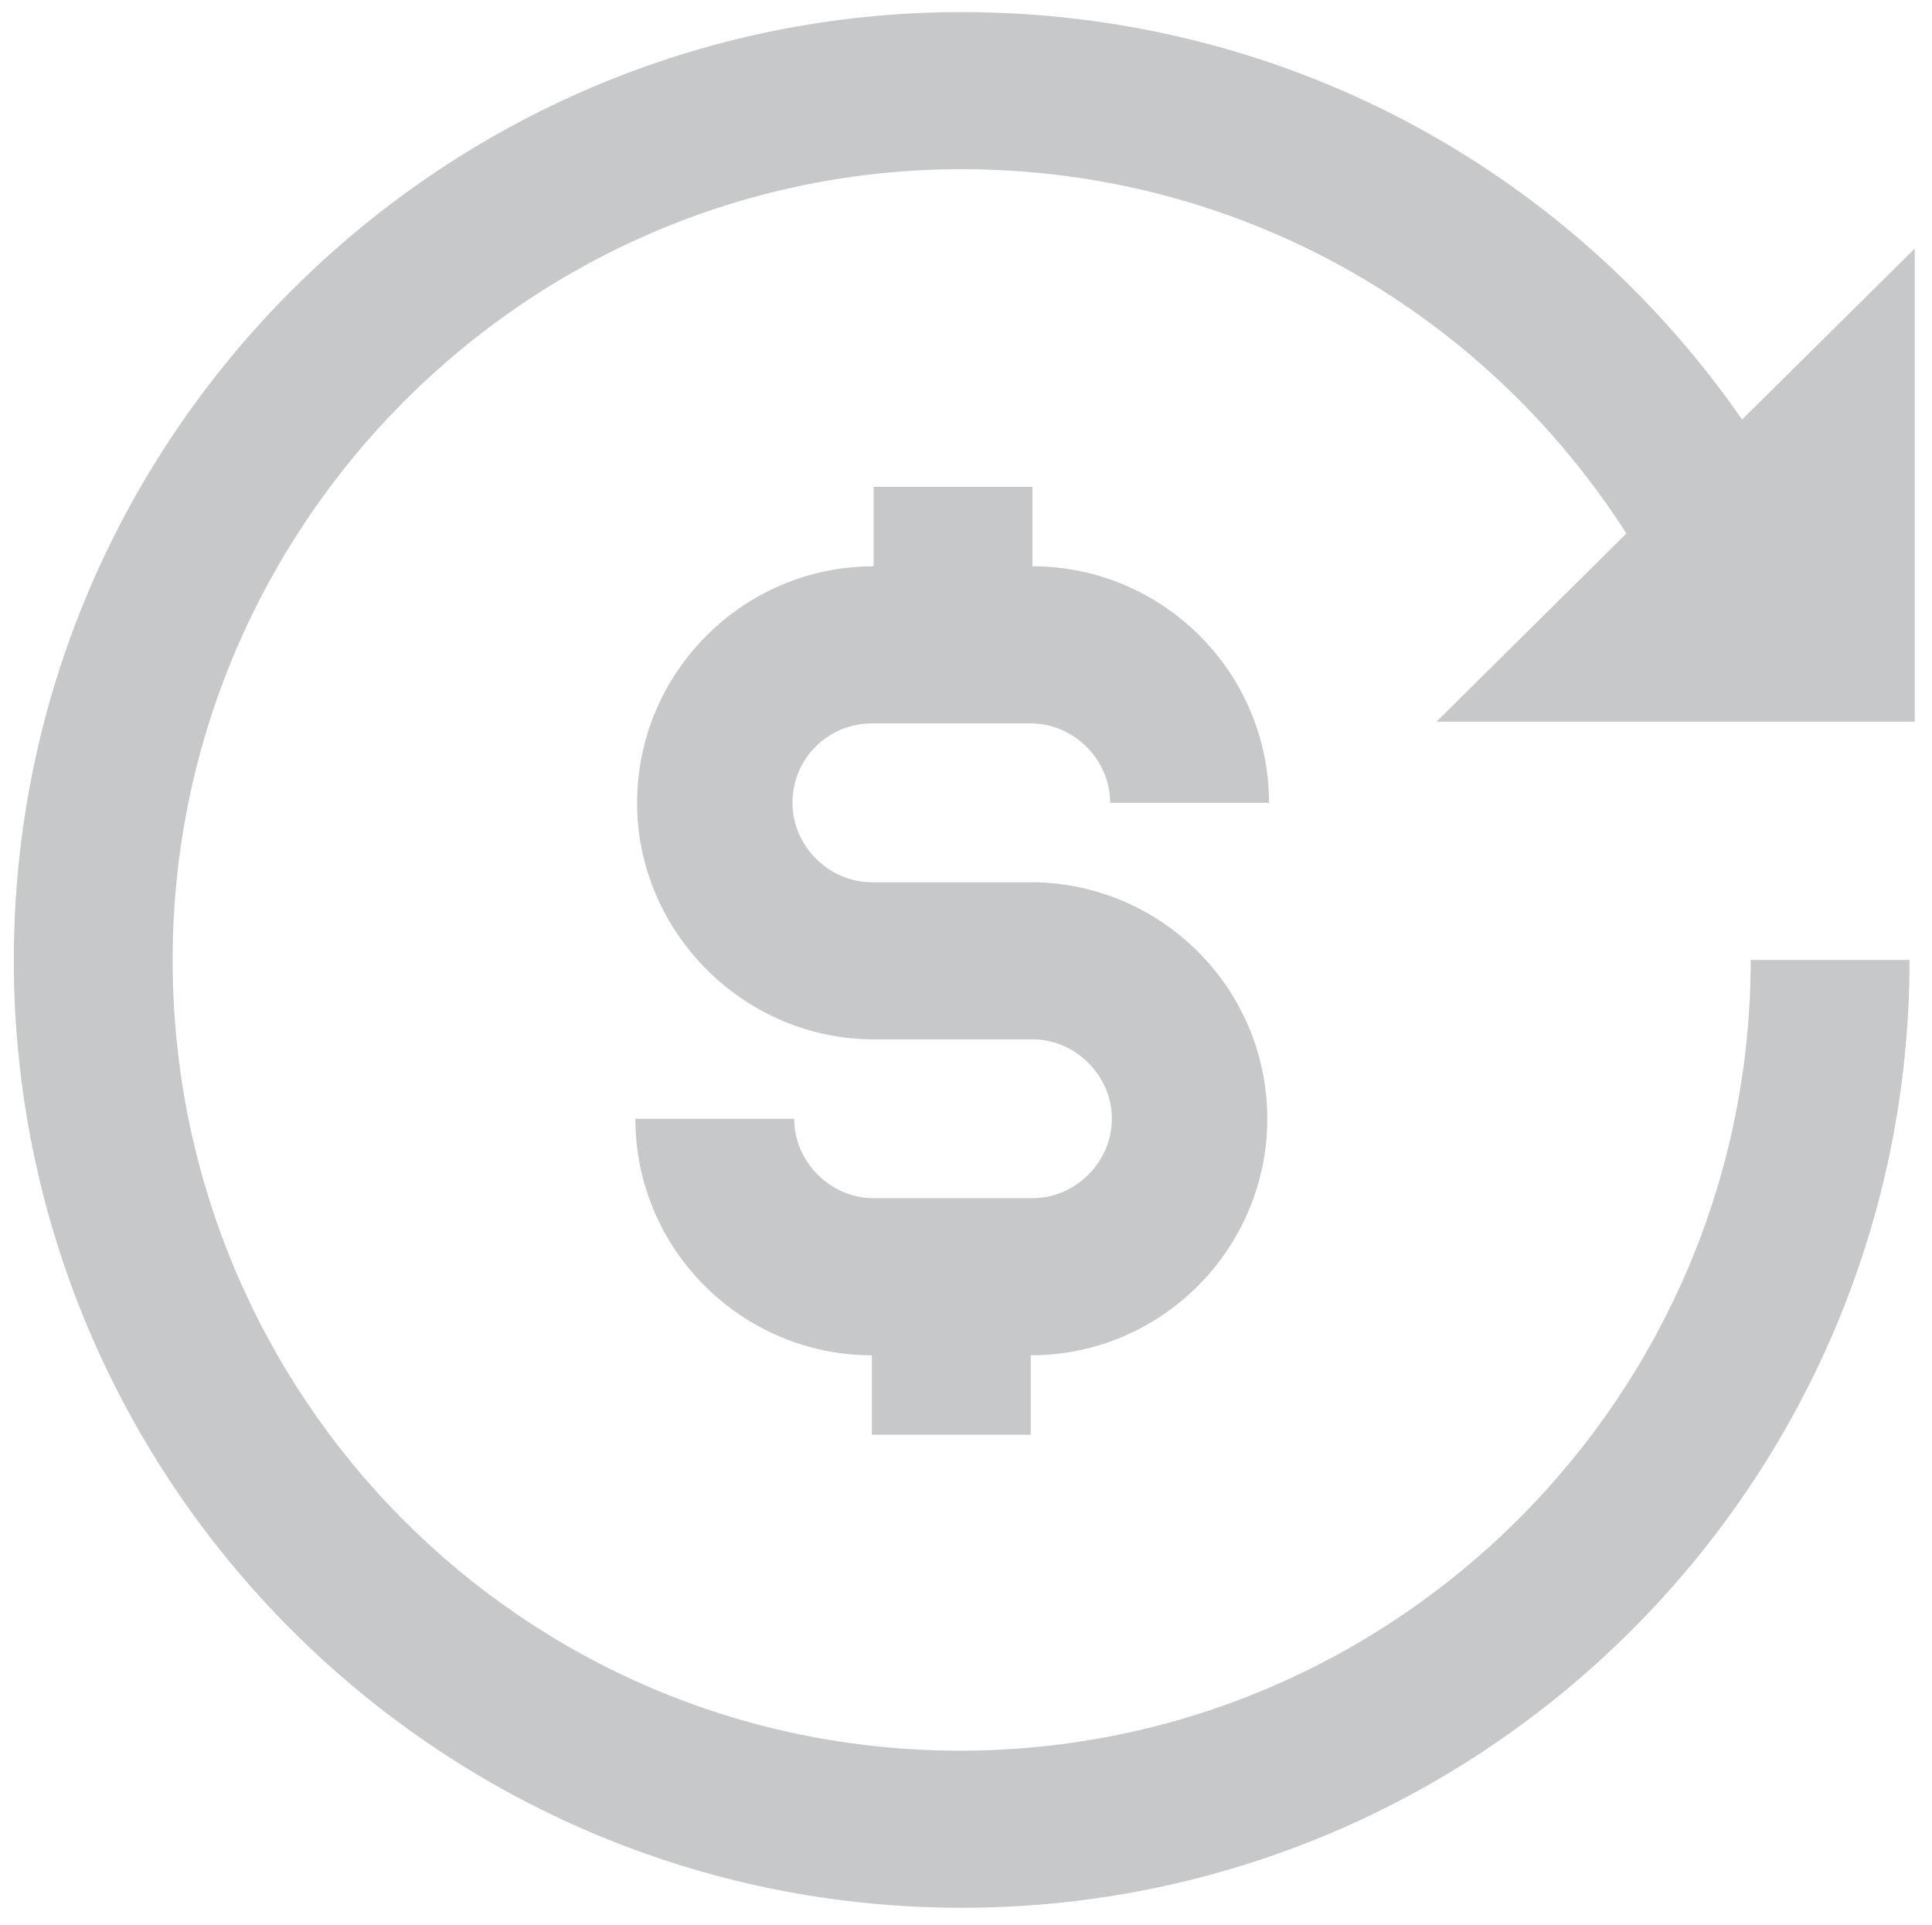 <?xml version="1.0" encoding="utf-8"?>
<!-- Generator: Adobe Illustrator 26.3.1, SVG Export Plug-In . SVG Version: 6.00 Build 0)  -->
<svg version="1.1" id="Layer_1" xmlns="http://www.w3.org/2000/svg" xmlns:xlink="http://www.w3.org/1999/xlink" x="0px" y="0px"
	 viewBox="0 0 111.9 111.5" style="enable-background:new 0 0 111.9 111.5;" xml:space="preserve">
<style type="text/css">
	.st0{fill:#C7C8C9;}
</style>
<g>
	<path class="st0" d="M50.5,41.9h9.2c2.5,0,4.6,2.1,4.6,4.6h9.2c0-7.6-6.2-13.7-13.7-13.7v-4.6h-9.2v4.6c-7.6,0-13.7,6.2-13.7,13.7
		s6.2,13.7,13.7,13.7h9.2c2.5,0,4.6,2.1,4.6,4.6c0,2.5-2.1,4.6-4.6,4.6h-9.2c-2.5,0-4.6-2.1-4.6-4.6h-9.2c0,7.6,6.2,13.7,13.7,13.7
		v4.6h9.2v-4.6c7.6,0,13.7-6.2,13.7-13.7c0-7.6-6.2-13.7-13.7-13.7h-9.2c-2.5,0-4.6-2.1-4.6-4.6C45.9,43.9,48,41.9,50.5,41.9z"/>
	<path class="st0" d="M55.7,0.7C25.5,0.7,0.8,25.3,0.8,55.6s24.6,54.9,54.9,54.9s54.9-24.6,54.9-54.9h-9.2
		c0,25.2-20.5,45.8-45.8,45.8S10,80.9,10,55.6C10,30.4,30.5,9.8,55.7,9.8c15.8,0,30.1,8,38.5,21.1l-11,10.9h27.7V14.4l-10,9.9
		C90.7,9.6,74.1,0.7,55.7,0.7z"/>
</g>
</svg>
